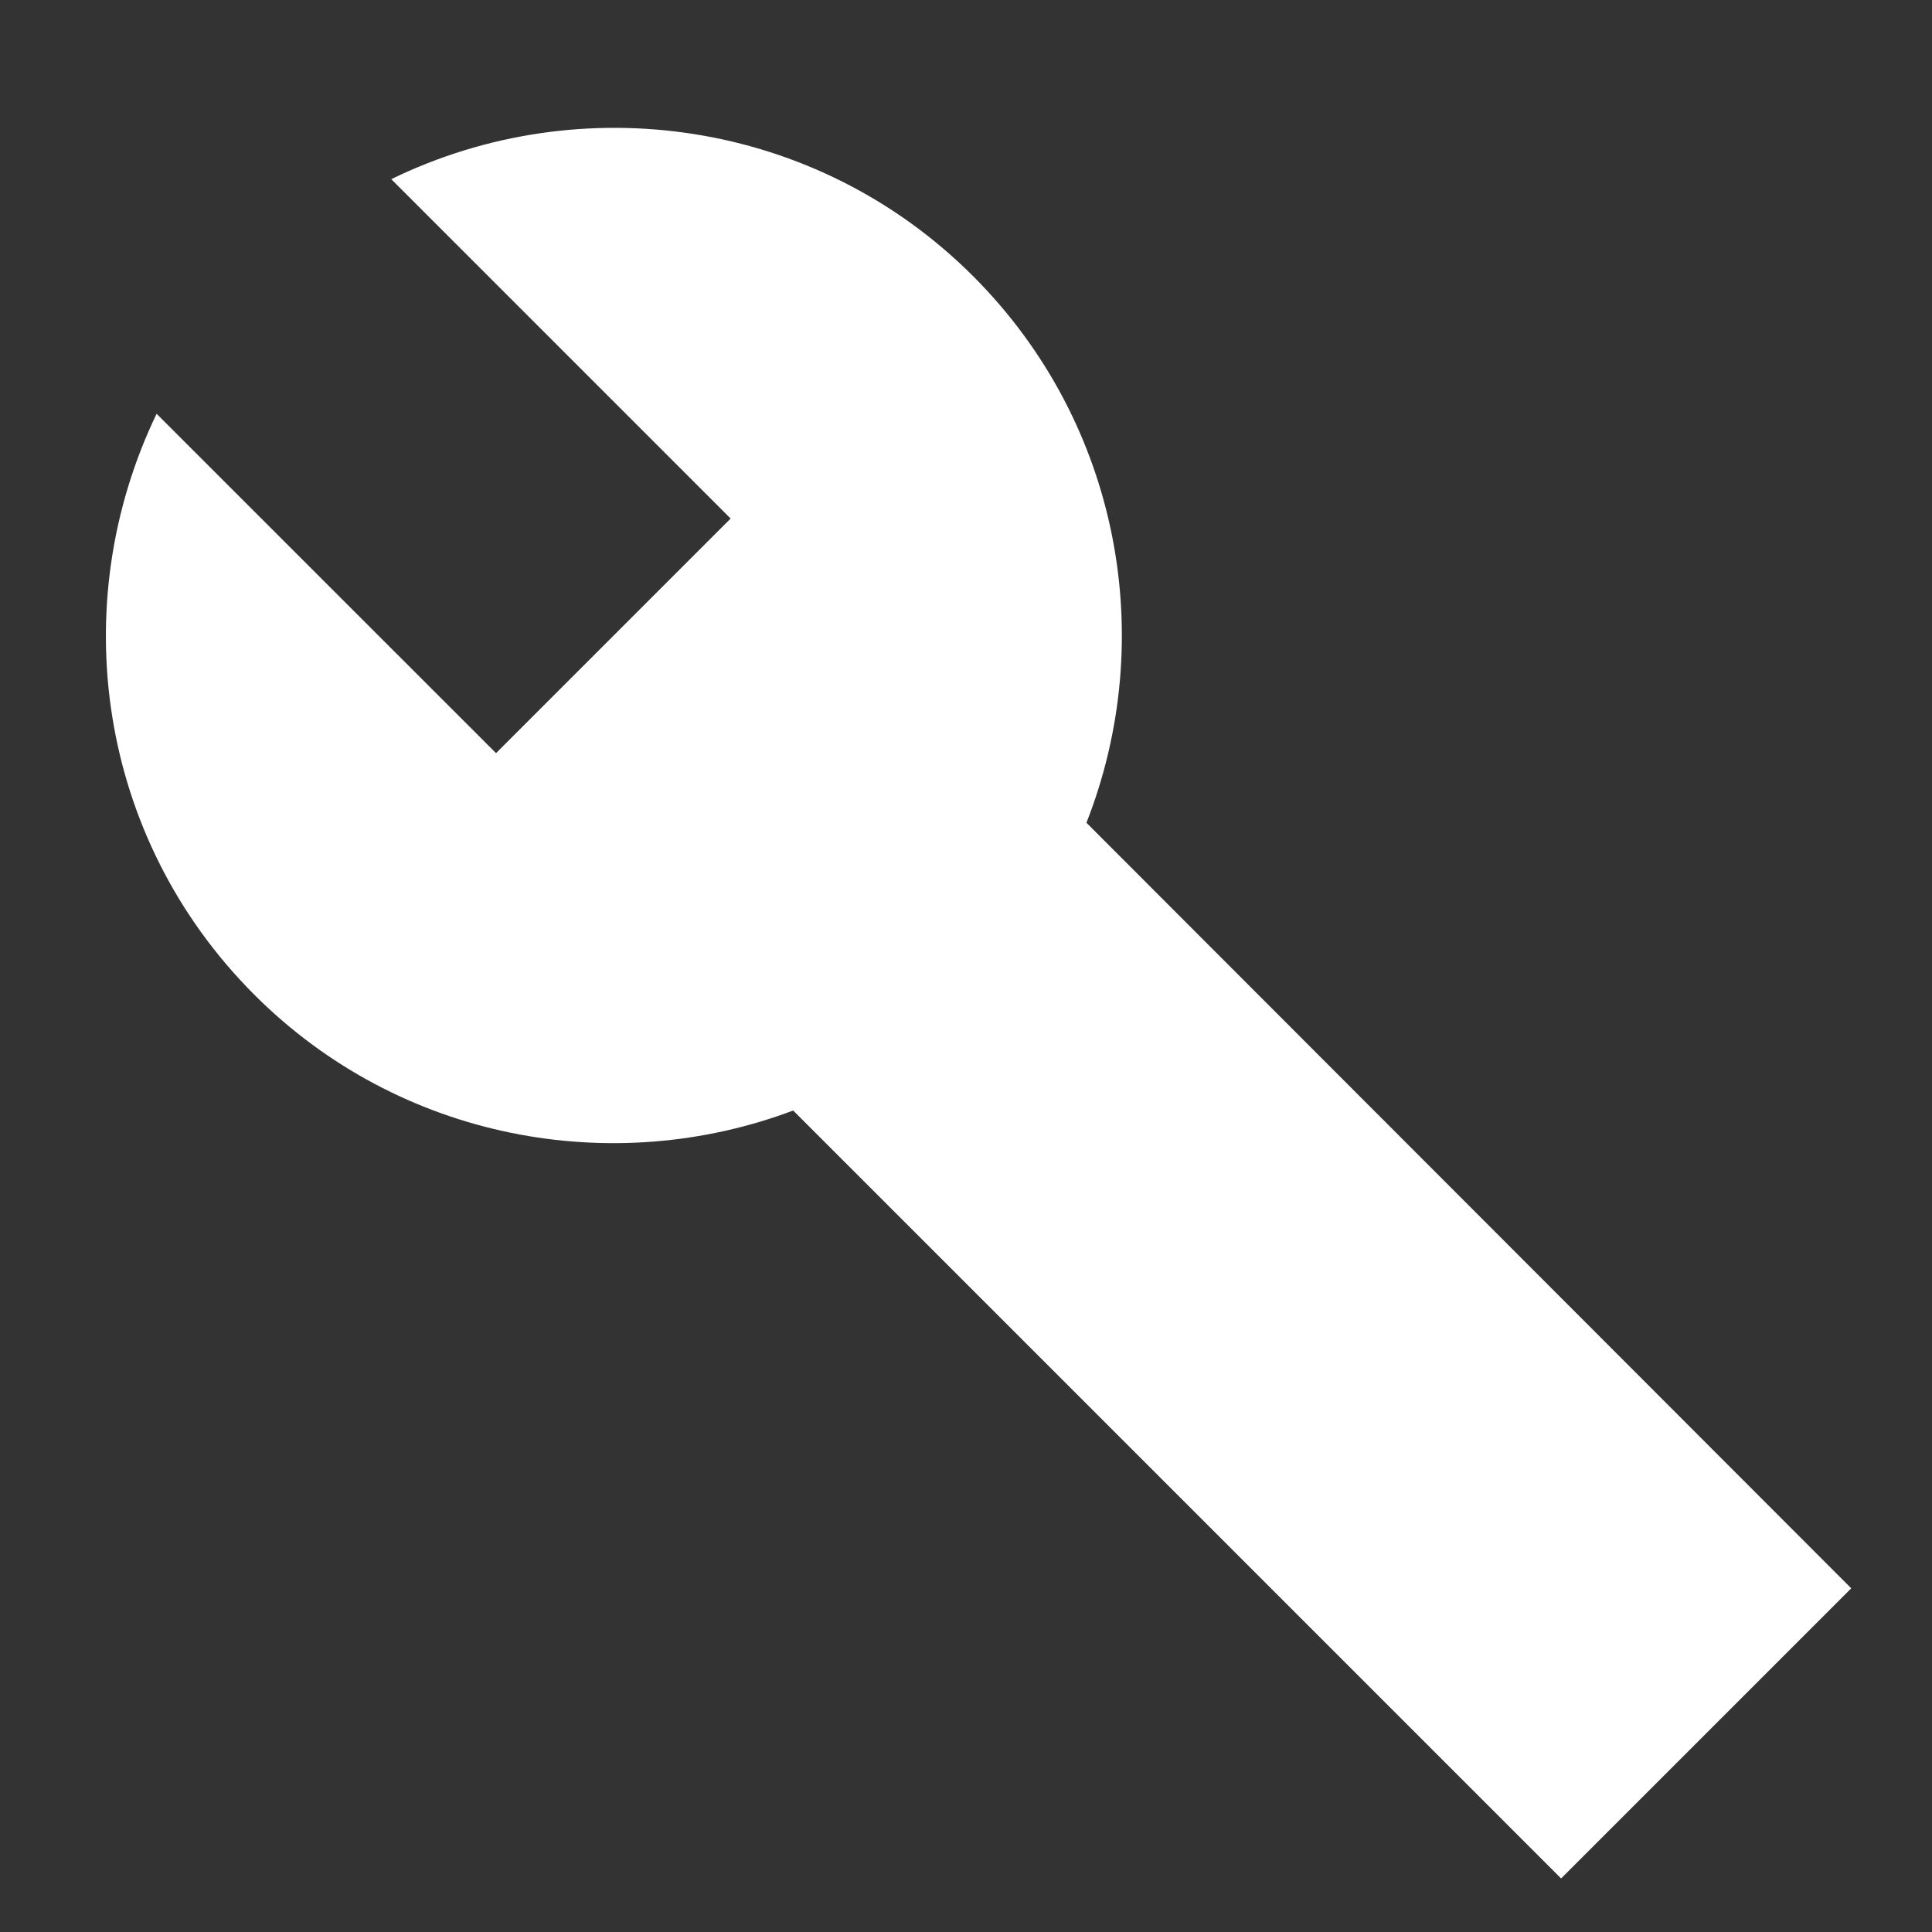 <svg width="35" height="35" viewBox="0 0 35 35" fill="none" xmlns="http://www.w3.org/2000/svg">
<rect x="0" y="0" width="35" height="35" fill="#333333" stroke="none"/>
<g clip-path="url(#clip0_2146_347)">
<path d="M17.628 5.002C14.78 2.155 10.516 1.574 7.088 3.246L13.236 9.394L8.986 13.644L2.837 7.496C1.18 10.938 1.761 15.174 4.608 18.021C7.243 20.657 11.097 21.351 14.369 20.118L28.281 34.03L33.537 28.774L19.682 14.905C20.985 11.59 20.305 7.68 17.628 5.002Z" fill="white"/>
</g>
<defs>
<clipPath id="clip0_2146_347">
<rect width="34" height="34" fill="white" transform="translate(0.5 0.88)"/>
</clipPath>
</defs>
</svg>

